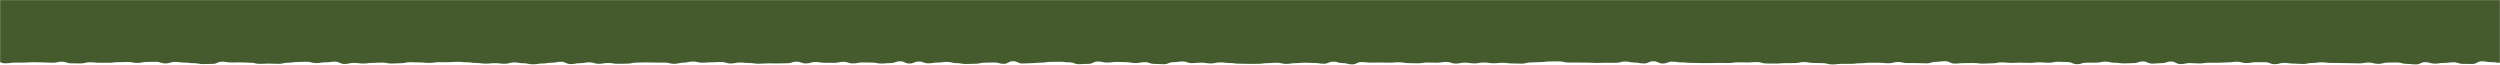 <?xml version="1.0" encoding="UTF-8"?>
<svg width="1920px" height="50px" viewBox="0 0 1920 50" version="1.1" xmlns="http://www.w3.org/2000/svg" xmlns:xlink="http://www.w3.org/1999/xlink" preserveAspectRatio="none">
    <title>Topbar</title>
    <defs>
        <rect id="path-1" x="0" y="0" width="1920" height="50"></rect>
    </defs>
    <g id="Navigatie-symbol-opties" stroke="none" stroke-width="1" fill="none" fill-rule="evenodd">
        <g id="Topbar">
            <mask id="mask-2" fill="white">
                <use xlink:href="#path-1"></use>
            </mask>
            <use id="Rectangle" fill-opacity="0" fill="#D8D8D8" xlink:href="#path-1"></use>
            <path d="M-10.074,-10.278 C-7.51,-13.267 -6.838,-11.457 -3.224,-11.457 C0.389,-11.457 0.389,-10.846 4.003,-10.846 C7.616,-10.846 7.616,-10.253 11.23,-10.253 C14.844,-10.253 14.844,-10.893 18.458,-10.893 C22.071,-10.893 22.071,-10.547 25.684,-10.547 C29.298,-10.547 29.298,-10.778 32.911,-10.778 C36.524,-10.778 36.524,-10.76 40.138,-10.76 C43.751,-10.76 43.751,-10.596 47.365,-10.596 C50.979,-10.596 50.979,-9.941 54.592,-9.941 C58.205,-9.941 58.205,-10.866 61.819,-10.866 C65.432,-10.866 65.432,-11.289 69.046,-11.289 C72.66,-11.289 72.66,-10.667 76.274,-10.667 C79.888,-10.667 79.888,-10.361 83.502,-10.361 C87.116,-10.361 87.116,-11.236 90.73,-11.236 C94.344,-11.236 94.344,-11.42 97.958,-11.42 C101.572,-11.42 101.572,-11.428 105.188,-11.428 C108.803,-11.428 108.803,-11.446 112.417,-11.446 C116.032,-11.446 116.032,-10.096 119.647,-10.096 C123.262,-10.096 123.262,-9.63 126.878,-9.63 C130.493,-9.63 130.493,-10.734 134.11,-10.734 C137.726,-10.734 137.726,-10.622 141.341,-10.622 C144.957,-10.622 144.957,-11.123 148.572,-11.123 C152.188,-11.123 152.188,-10.515 155.803,-10.515 C159.418,-10.515 159.418,-10.073 163.034,-10.073 C166.648,-10.073 166.648,-10.056 170.263,-10.056 C173.877,-10.056 173.877,-10.415 177.492,-10.415 C181.106,-10.415 181.106,-11.059 184.72,-11.059 C188.334,-11.059 188.334,-11.692 191.949,-11.692 C195.563,-11.692 195.563,-11.208 199.177,-11.208 C202.791,-11.208 202.791,-10.201 206.405,-10.201 C210.019,-10.201 210.019,-10.721 213.632,-10.721 C217.246,-10.721 217.246,-11.011 220.861,-11.011 C224.475,-11.011 224.475,-11.017 228.088,-11.017 C231.702,-11.017 231.702,-10.916 235.316,-10.916 C238.93,-10.916 238.93,-10.742 242.543,-10.742 C246.157,-10.742 246.157,-10.8 249.772,-10.8 C253.386,-10.8 253.386,-10.852 257,-10.852 C260.614,-10.852 260.614,-10.922 264.228,-10.922 C267.843,-10.922 267.843,-10.681 271.457,-10.681 C275.072,-10.681 275.072,-10.47 278.687,-10.47 C282.302,-10.47 282.302,-10.747 285.917,-10.747 C289.532,-10.747 289.532,-10.761 293.147,-10.761 C296.763,-10.761 296.763,-10.246 300.378,-10.246 C303.994,-10.246 303.994,-10.639 307.611,-10.639 C311.226,-10.639 311.226,-10.429 314.842,-10.429 C318.458,-10.429 318.458,-9.942 322.074,-9.942 C325.689,-9.942 325.689,-10.515 329.304,-10.515 C332.919,-10.515 332.919,-11.065 336.535,-11.065 C340.15,-11.065 340.15,-11.601 343.765,-11.601 C347.379,-11.601 347.379,-10.601 350.994,-10.601 C354.608,-10.601 354.608,-10.838 358.222,-10.838 C361.837,-10.838 361.837,-9.816 365.452,-9.816 C369.066,-9.816 369.066,-11.372 372.68,-11.372 C376.294,-11.372 376.294,-10.378 379.909,-10.378 C383.523,-10.378 383.523,-10.823 387.137,-10.823 C390.751,-10.823 390.751,-10.504 394.366,-10.504 C397.98,-10.504 397.98,-11.254 401.594,-11.254 C405.208,-11.254 405.208,-10.417 408.823,-10.417 C412.437,-10.417 412.437,-10.879 416.051,-10.879 C419.666,-10.879 419.666,-10.621 423.282,-10.621 C426.896,-10.621 426.896,-10.167 430.511,-10.167 C434.126,-10.167 434.126,-10.435 437.741,-10.435 C441.357,-10.435 441.357,-10.118 444.972,-10.118 C448.588,-10.118 448.588,-9.568 452.204,-9.568 C455.82,-9.568 455.82,-11.511 459.436,-11.511 C463.052,-11.511 463.052,-11.116 466.668,-11.116 C470.284,-11.116 470.284,-10.383 473.899,-10.383 C477.515,-10.383 477.515,-10.385 481.131,-10.385 C484.746,-10.385 484.746,-11.341 488.361,-11.341 C491.976,-11.341 491.976,-10.409 495.591,-10.409 C499.205,-10.409 499.205,-9.908 502.82,-9.908 C506.434,-9.908 506.434,-10.884 510.05,-10.884 C513.664,-10.884 513.664,-11.166 517.279,-11.166 C520.893,-11.166 520.893,-11.843 524.507,-11.843 C528.122,-11.843 528.122,-10.468 531.736,-10.468 C535.351,-10.468 535.351,-10.722 538.966,-10.722 C542.581,-10.722 542.581,-10.811 546.195,-10.811 C549.81,-10.811 549.81,-9.992 553.425,-9.992 C557.04,-9.992 557.04,-10.652 560.655,-10.652 C564.27,-10.652 564.27,-10.831 567.886,-10.831 C571.501,-10.831 571.501,-10.984 575.117,-10.984 C578.733,-10.984 578.733,-9.868 582.349,-9.868 C585.965,-9.868 585.965,-10.317 589.581,-10.317 C593.198,-10.317 593.198,-10.953 596.814,-10.953 C600.43,-10.953 600.43,-10.22 604.045,-10.22 C607.661,-10.22 607.661,-11.197 611.276,-11.197 C614.891,-11.197 614.891,-10.883 618.506,-10.883 C622.122,-10.883 622.122,-11.445 625.737,-11.445 C629.352,-11.445 629.352,-10.744 632.966,-10.744 C636.581,-10.744 636.581,-10.805 640.196,-10.805 C643.81,-10.805 643.81,-11.522 647.425,-11.522 C651.041,-11.522 651.041,-10.685 654.655,-10.685 C658.27,-10.685 658.27,-11.322 661.885,-11.322 C665.5,-11.322 665.5,-10.422 669.115,-10.422 C672.73,-10.422 672.73,-11.13 676.345,-11.13 C679.961,-11.13 679.961,-10.619 683.577,-10.619 C687.193,-10.619 687.193,-10.857 690.808,-10.857 C694.424,-10.857 694.424,-11.229 698.04,-11.229 C701.657,-11.229 701.657,-11.206 705.273,-11.206 C708.89,-11.206 708.89,-10.72 712.506,-10.72 C716.121,-10.72 716.121,-10.681 719.737,-10.681 C723.352,-10.681 723.352,-11.69 726.967,-11.69 C730.583,-11.69 730.583,-11.092 734.198,-11.092 C737.814,-11.092 737.814,-10.65 741.429,-10.65 C745.044,-10.65 745.044,-10.3 748.658,-10.3 C752.273,-10.3 752.273,-10.962 755.888,-10.962 C759.503,-10.962 759.503,-10.559 763.118,-10.559 C766.734,-10.559 766.734,-10.399 770.349,-10.399 C773.965,-10.399 773.965,-10.738 777.58,-10.738 C781.196,-10.738 781.196,-11.341 784.811,-11.341 C788.427,-11.341 788.427,-11.378 792.044,-11.378 C795.66,-11.378 795.66,-11.682 799.276,-11.682 C802.893,-11.682 802.893,-11.002 806.509,-11.002 C810.125,-11.002 810.125,-10.948 813.741,-10.948 C817.356,-10.948 817.356,-10.021 820.973,-10.021 C824.588,-10.021 824.588,-11.74 828.203,-11.74 C831.819,-11.74 831.819,-10.445 835.434,-10.445 C839.049,-10.445 839.049,-11.221 842.664,-11.221 C846.279,-11.221 846.279,-11.563 849.895,-11.563 C853.51,-11.563 853.51,-9.812 857.126,-9.812 C860.741,-9.812 860.741,-10.292 864.356,-10.292 C867.972,-10.292 867.972,-11.105 871.588,-11.105 C875.203,-11.105 875.203,-11.865 878.82,-11.865 C882.437,-11.865 882.437,-11.771 886.053,-11.771 C889.669,-11.771 889.669,-10.851 893.286,-10.851 C896.902,-10.851 896.902,-10.852 900.518,-10.852 C904.134,-10.852 904.134,-9.989 907.75,-9.989 C911.365,-9.989 911.365,-11.228 914.981,-11.228 C918.596,-11.228 918.596,-10.417 922.211,-10.417 C925.827,-10.417 925.827,-10.029 929.442,-10.029 C933.058,-10.029 933.058,-10.607 936.674,-10.607 C940.289,-10.607 940.289,-11.104 943.905,-11.104 C947.52,-11.104 947.52,-10.626 951.136,-10.626 C954.752,-10.626 954.752,-10.897 958.368,-10.897 C961.986,-10.897 961.986,-10.958 965.602,-10.958 C969.219,-10.958 969.219,-10.458 972.835,-10.458 C976.451,-10.458 976.451,-10.461 980.067,-10.461 C983.682,-10.461 983.682,-10.556 987.299,-10.556 C990.914,-10.556 990.914,-11.322 994.53,-11.322 C998.145,-11.322 998.145,-10.437 1001.761,-10.437 C1005.376,-10.437 1005.376,-11.585 1008.992,-11.585 C1012.608,-11.585 1012.608,-10.935 1016.224,-10.935 C1019.84,-10.935 1019.84,-11.498 1023.456,-11.498 C1027.072,-11.498 1027.072,-11.272 1030.689,-11.272 C1034.305,-11.272 1034.305,-9.904 1037.922,-9.904 C1041.538,-9.904 1041.538,-10.931 1045.155,-10.931 C1048.771,-10.931 1048.771,-11.039 1052.387,-11.039 C1056.002,-11.039 1056.002,-10.586 1059.618,-10.586 C1063.234,-10.586 1063.234,-10.627 1066.849,-10.627 C1070.466,-10.627 1070.466,-9.794 1074.082,-9.794 C1077.697,-9.794 1077.697,-10.86 1081.313,-10.86 C1084.929,-10.86 1084.929,-11.245 1088.546,-11.245 C1092.162,-11.245 1092.162,-9.922 1095.779,-9.922 C1099.396,-9.922 1099.396,-9.837 1103.012,-9.837 C1106.629,-9.837 1106.629,-10.634 1110.245,-10.634 C1113.86,-10.634 1113.86,-11.054 1117.476,-11.054 C1121.092,-11.054 1121.092,-10.377 1124.708,-10.377 C1128.324,-10.377 1128.324,-10.58 1131.94,-10.58 C1135.556,-10.58 1135.556,-11.137 1139.172,-11.137 C1142.788,-11.137 1142.788,-9.637 1146.405,-9.637 C1150.021,-9.637 1150.021,-10.041 1153.639,-10.041 C1157.256,-10.041 1157.256,-10.231 1160.872,-10.231 C1164.488,-10.231 1164.488,-10.074 1168.104,-10.074 C1171.72,-10.074 1171.72,-10.237 1175.336,-10.237 C1178.952,-10.237 1178.952,-11.537 1182.568,-11.537 C1186.184,-11.537 1186.184,-11.526 1189.8,-11.526 C1193.416,-11.526 1193.416,-11.375 1197.032,-11.375 C1200.649,-11.375 1200.649,-10.517 1204.266,-10.517 C1207.881,-10.517 1207.881,-11.502 1211.498,-11.502 C1215.113,-11.502 1215.113,-10.645 1218.728,-10.645 C1222.342,-10.645 1222.342,-10.819 1225.957,-10.819 C1229.571,-10.819 1229.571,-10.066 1233.185,-10.066 C1236.798,-10.066 1236.798,-10.51 1240.413,-10.51 C1244.026,-10.51 1244.026,-11.659 1247.64,-11.659 C1251.253,-11.659 1251.253,-10.018 1254.867,-10.018 C1258.481,-10.018 1258.481,-10.546 1262.095,-10.546 C1265.709,-10.546 1265.709,-11.266 1269.325,-11.266 C1272.94,-11.266 1272.94,-10.141 1276.555,-10.141 C1280.171,-10.141 1280.171,-11.01 1283.787,-11.01 C1287.404,-11.01 1287.404,-10.489 1291.021,-10.489 C1294.637,-10.489 1294.637,-10.786 1298.254,-10.786 C1301.869,-10.786 1301.869,-11.496 1305.485,-11.496 C1309.099,-11.496 1309.099,-10.748 1312.714,-10.748 C1316.328,-10.748 1316.328,-10.762 1319.943,-10.762 C1323.557,-10.762 1323.557,-10.739 1327.172,-10.739 C1330.786,-10.739 1330.786,-10.872 1334.401,-10.872 C1338.015,-10.872 1338.015,-11.822 1341.63,-11.822 C1345.245,-11.822 1345.245,-10.997 1348.861,-10.997 C1352.477,-10.997 1352.477,-11.309 1356.094,-11.309 C1359.712,-11.309 1359.712,-10.635 1363.329,-10.635 C1366.945,-10.635 1366.945,-10.733 1370.561,-10.733 C1374.177,-10.733 1374.177,-10.674 1377.792,-10.674 C1381.408,-10.674 1381.408,-10.9 1385.023,-10.9 C1388.638,-10.9 1388.638,-10.709 1392.253,-10.709 C1395.868,-10.709 1395.868,-11.879 1399.482,-11.879 C1403.098,-11.879 1403.098,-10.467 1406.713,-10.467 C1410.33,-10.467 1410.33,-10.733 1413.946,-10.733 C1417.564,-10.733 1417.564,-11.23 1421.181,-11.23 C1424.798,-11.23 1424.798,-11.349 1428.414,-11.349 C1432.03,-11.349 1432.03,-10.56 1435.647,-10.56 C1439.262,-10.56 1439.262,-11.299 1442.878,-11.299 C1446.493,-11.299 1446.493,-10.94 1450.108,-10.94 C1453.724,-10.94 1453.724,-11.665 1457.339,-11.665 C1460.955,-11.665 1460.955,-10.748 1464.573,-10.748 C1468.19,-10.748 1468.19,-10.818 1471.807,-10.818 C1475.424,-10.818 1475.424,-10.799 1479.041,-10.799 C1482.657,-10.799 1482.657,-10.617 1486.273,-10.617 C1489.889,-10.617 1489.889,-11.385 1493.506,-11.385 C1497.121,-11.385 1497.121,-10.078 1500.737,-10.078 C1504.353,-10.078 1504.353,-10.251 1507.97,-10.251 C1511.587,-10.251 1511.587,-10.48 1515.204,-10.48 C1518.822,-10.48 1518.822,-10.084 1522.44,-10.084 C1526.056,-10.084 1526.056,-10.491 1529.672,-10.491 C1533.288,-10.491 1533.288,-10.351 1536.904,-10.351 C1540.52,-10.351 1540.52,-11.037 1544.137,-11.037 C1547.755,-11.037 1547.755,-9.977 1551.372,-9.977 C1554.99,-9.977 1554.99,-11.156 1558.607,-11.156 C1562.224,-11.156 1562.224,-10.238 1565.84,-10.238 C1569.457,-10.238 1569.457,-10.778 1573.074,-10.778 C1576.691,-10.778 1576.691,-10.409 1580.307,-10.409 C1583.925,-10.409 1583.925,-10.837 1587.543,-10.837 C1591.16,-10.837 1591.16,-11.626 1594.777,-11.626 C1598.394,-11.626 1598.394,-11.023 1602.011,-11.023 C1605.628,-11.023 1605.628,-10.678 1609.245,-10.678 C1612.863,-10.678 1612.863,-10.529 1616.481,-10.529 C1620.098,-10.529 1620.098,-10.748 1623.715,-10.748 C1627.333,-10.748 1627.333,-10.362 1630.95,-10.362 C1634.568,-10.362 1634.568,-10.245 1638.185,-10.245 C1641.803,-10.245 1641.803,-10.977 1645.42,-10.977 C1649.037,-10.977 1649.037,-11.249 1652.655,-11.249 C1656.273,-11.249 1656.273,-9.614 1659.89,-9.614 C1663.508,-9.614 1663.508,-10.78 1667.126,-10.78 C1670.743,-10.78 1670.743,-11.874 1674.36,-11.874 C1677.978,-11.874 1677.978,-10.15 1681.597,-10.15 C1685.214,-10.15 1685.214,-10.432 1688.832,-10.432 C1692.449,-10.432 1692.449,-10.283 1696.067,-10.283 C1699.685,-10.283 1699.685,-10.886 1703.303,-10.886 C1706.922,-10.886 1706.922,-10.874 1710.539,-10.874 C1714.157,-10.874 1714.157,-10.577 1717.776,-10.577 C1721.391,-10.577 1721.391,-10.946 1725.007,-10.946 C1728.622,-10.946 1728.622,-10.666 1732.237,-10.666 C1735.855,-10.666 1735.855,-11.688 1739.471,-11.688 C1743.089,-11.688 1743.089,-10.546 1746.707,-10.546 C1750.323,-10.546 1750.323,-10.937 1753.938,-10.937 C1757.555,-10.937 1757.555,-10.749 1761.173,-10.749 C1764.791,-10.749 1764.791,-9.867 1768.409,-9.867 C1772.025,-9.867 1772.025,-10.561 1775.642,-10.561 C1779.26,-10.561 1779.26,-11.677 1782.878,-11.677 C1786.497,-11.677 1786.497,-11.854 1790.114,-11.854 C1793.732,-11.854 1793.732,-10.496 1797.35,-10.496 C1800.967,-10.496 1800.967,-10.95 1804.585,-10.95 C1808.204,-10.95 1808.204,-11.741 1811.824,-11.741 C1815.441,-11.741 1815.441,-10.649 1819.059,-10.649 C1822.678,-10.649 1822.678,-11.621 1826.297,-11.621 C1829.917,-11.621 1829.917,-11.628 1833.536,-11.628 C1837.156,-11.628 1837.156,-10.693 1840.775,-10.693 C1844.394,-10.693 1844.394,-9.907 1848.013,-9.907 C1851.632,-9.907 1851.632,-10.504 1855.251,-10.504 C1858.871,-10.504 1858.871,-11.26 1862.492,-11.26 C1866.11,-11.26 1866.11,-10.725 1869.727,-10.725 C1873.346,-10.725 1873.346,-10.342 1876.965,-10.342 C1880.584,-10.342 1880.584,-10.517 1884.203,-10.517 C1887.824,-10.517 1887.824,-11.23 1891.443,-11.23 C1895.063,-11.23 1895.063,-11.131 1898.683,-11.131 C1902.301,-11.131 1902.301,-10.673 1905.919,-10.673 C1909.54,-10.673 1909.54,-11.153 1913.162,-11.153 C1916.786,-11.153 1916.786,-10.608 1920.41,-10.608 C1924.034,-10.608 1924.859,-13.453 1927.436,-10.462 C1929.984,-7.503 1927.493,-6.517 1927.493,-2.31 C1927.493,1.898 1928.025,1.898 1928.025,6.106 C1928.025,10.315 1927.616,10.315 1927.616,14.524 C1927.616,18.73 1928.176,18.73 1928.176,22.937 C1928.176,27.147 1927.401,27.147 1927.401,31.357 C1927.401,35.571 1927.724,35.571 1927.724,39.784 C1927.724,43.997 1930.495,45.584 1927.948,48.554 C1925.384,51.543 1924.044,48.211 1920.43,48.211 C1916.816,48.211 1916.816,47.716 1913.203,47.716 C1909.589,47.716 1909.589,47.078 1905.975,47.078 C1902.361,47.078 1902.361,49.137 1898.748,49.137 C1895.135,49.137 1895.135,49.052 1891.521,49.052 C1887.908,49.052 1887.908,47.833 1884.295,47.833 C1880.681,47.833 1880.681,48.327 1877.068,48.327 C1873.454,48.327 1873.454,48.873 1869.84,48.873 C1866.227,48.873 1866.227,47.734 1862.614,47.734 C1859,47.734 1859,49.472 1855.387,49.472 C1851.773,49.472 1851.773,49.05 1848.16,49.05 C1844.545,49.05 1844.545,47.964 1840.931,47.964 C1837.318,47.964 1837.318,48.062 1833.704,48.062 C1830.09,48.062 1830.09,49.051 1826.476,49.051 C1822.862,49.051 1822.862,48.028 1819.248,48.028 C1815.632,48.028 1815.632,48.68 1812.018,48.68 C1808.403,48.68 1808.403,48.535 1804.788,48.535 C1801.174,48.535 1801.174,48.41 1797.559,48.41 C1793.943,48.41 1793.943,48.336 1790.328,48.336 C1786.711,48.336 1786.711,47.864 1783.096,47.864 C1779.48,47.864 1779.48,48.338 1775.864,48.338 C1772.249,48.338 1772.249,49.135 1768.633,49.135 C1765.018,49.135 1765.018,48.831 1761.403,48.831 C1757.787,48.831 1757.787,48.294 1754.172,48.294 C1750.557,48.294 1750.557,49.299 1746.943,49.299 C1743.328,49.299 1743.328,47.78 1739.714,47.78 C1736.1,47.78 1736.1,47.746 1732.485,47.746 C1728.87,47.746 1728.87,48.436 1725.256,48.436 C1721.642,48.436 1721.642,47.413 1718.028,47.413 C1714.415,47.413 1714.415,47.908 1710.801,47.908 C1707.187,47.908 1707.187,48.208 1703.573,48.208 C1699.959,48.208 1699.959,48.153 1696.345,48.153 C1692.731,48.153 1692.731,48.723 1689.117,48.723 C1685.504,48.723 1685.504,48.415 1681.89,48.415 C1678.276,48.415 1678.276,49.207 1674.662,49.207 C1671.047,49.207 1671.047,47.251 1667.434,47.251 C1663.82,47.251 1663.82,48.485 1660.206,48.485 C1656.591,48.485 1656.591,48.853 1652.977,48.853 C1649.363,48.853 1649.363,47.182 1645.748,47.182 C1642.133,47.182 1642.133,48.469 1638.518,48.469 C1634.903,48.469 1634.903,48.686 1631.289,48.686 C1627.674,48.686 1627.674,48.173 1624.059,48.173 C1620.443,48.173 1620.443,47.35 1616.828,47.35 C1613.211,47.35 1613.211,48.143 1609.595,48.143 C1605.979,48.143 1605.979,48.14 1602.363,48.14 C1598.748,48.14 1598.748,49.297 1595.132,49.297 C1591.517,49.297 1591.517,47.665 1587.902,47.665 C1584.285,47.665 1584.285,47.422 1580.671,47.422 C1577.056,47.422 1577.056,48.193 1573.441,48.193 C1569.826,48.193 1569.826,47.856 1566.212,47.856 C1562.598,47.856 1562.598,48.299 1558.983,48.299 C1555.368,48.299 1555.368,48.117 1551.754,48.117 C1548.139,48.117 1548.139,48.308 1544.525,48.308 C1540.911,48.308 1540.911,47.894 1537.297,47.894 C1533.683,47.894 1533.683,48.604 1530.069,48.604 C1526.454,48.604 1526.454,48.871 1522.84,48.871 C1519.226,48.871 1519.226,48.39 1515.611,48.39 C1511.997,48.39 1511.997,48.466 1508.383,48.466 C1504.769,48.466 1504.769,48.819 1501.154,48.819 C1497.539,48.819 1497.539,46.997 1493.924,46.997 C1490.309,46.997 1490.309,47.476 1486.694,47.476 C1483.079,47.476 1483.079,48.649 1479.464,48.649 C1475.849,48.649 1475.849,48.452 1472.234,48.452 C1468.617,48.452 1468.617,48.455 1465.001,48.455 C1461.385,48.455 1461.385,47.62 1457.769,47.62 C1454.153,47.62 1454.153,48.574 1450.537,48.574 C1446.922,48.574 1446.922,48.206 1443.306,48.206 C1439.69,48.206 1439.69,48.185 1436.075,48.185 C1432.46,48.185 1432.46,48.577 1428.845,48.577 C1425.23,48.577 1425.23,49.017 1421.615,49.017 C1418.001,49.017 1418.001,49.031 1414.386,49.031 C1410.77,49.031 1410.77,49.499 1407.156,49.499 C1403.541,49.499 1403.541,48.498 1399.927,48.498 C1396.313,48.498 1396.313,48.353 1392.698,48.353 C1389.084,48.353 1389.084,47.65 1385.469,47.65 C1381.854,47.65 1381.854,48.451 1378.24,48.451 C1374.625,48.451 1374.625,48.489 1371.01,48.489 C1367.396,48.489 1367.396,48.822 1363.781,48.822 C1360.166,48.822 1360.166,48.747 1356.551,48.747 C1352.935,48.747 1352.935,47.65 1349.32,47.65 C1345.704,47.65 1345.704,47.965 1342.089,47.965 C1338.473,47.965 1338.473,47.837 1334.857,47.837 C1331.241,47.837 1331.241,48.397 1327.625,48.397 C1324.008,48.397 1324.008,48.298 1320.392,48.298 C1316.776,48.298 1316.776,48.459 1313.16,48.459 C1309.545,48.459 1309.545,48.431 1305.93,48.431 C1302.315,48.431 1302.315,48.285 1298.699,48.285 C1295.084,48.285 1295.084,47.895 1291.469,47.895 C1287.854,47.895 1287.854,47.363 1284.239,47.363 C1280.625,47.363 1280.625,48.776 1277.01,48.776 C1273.395,48.776 1273.395,47.045 1269.78,47.045 C1266.165,47.045 1266.165,48.756 1262.55,48.756 C1258.935,48.756 1258.935,48.026 1255.321,48.026 C1251.706,48.026 1251.706,47.238 1248.091,47.238 C1244.476,47.238 1244.476,48.24 1240.86,48.24 C1237.244,48.24 1237.244,48.193 1233.629,48.193 C1230.013,48.193 1230.013,48.327 1226.397,48.327 C1222.781,48.327 1222.781,48.108 1219.165,48.108 C1215.549,48.108 1215.549,48.023 1211.932,48.023 C1208.316,48.023 1208.316,48.029 1204.7,48.029 C1201.084,48.029 1201.084,47.132 1197.469,47.132 C1193.853,47.132 1193.853,47.204 1190.238,47.204 C1186.623,47.204 1186.623,47.684 1183.007,47.684 C1179.392,47.684 1179.392,47.955 1175.777,47.955 C1172.162,47.955 1172.162,48.888 1168.547,48.888 C1164.932,48.888 1164.932,48.725 1161.317,48.725 C1157.702,48.725 1157.702,48.222 1154.086,48.222 C1150.471,48.222 1150.471,48.595 1146.856,48.595 C1143.241,48.595 1143.241,48.002 1139.626,48.002 C1136.01,48.002 1136.01,48.692 1132.395,48.692 C1128.778,48.692 1128.778,48.103 1125.162,48.103 C1121.546,48.103 1121.546,48.822 1117.929,48.822 C1114.313,48.822 1114.313,47.56 1110.697,47.56 C1107.081,47.56 1107.081,48.163 1103.465,48.163 C1099.848,48.163 1099.848,48.006 1096.233,48.006 C1092.618,48.006 1092.618,48.603 1089.002,48.603 C1085.387,48.603 1085.387,48.477 1081.772,48.477 C1078.157,48.477 1078.157,47.81 1074.542,47.81 C1070.926,47.81 1070.926,48.132 1067.31,48.132 C1063.695,48.132 1063.695,47.998 1060.08,47.998 C1056.465,47.998 1056.465,48.109 1052.849,48.109 C1049.234,48.109 1049.234,47.671 1045.618,47.671 C1042.001,47.671 1042.001,49.444 1038.385,49.444 C1034.769,49.444 1034.769,48.453 1031.153,48.453 C1027.536,48.453 1027.536,47.361 1023.92,47.361 C1020.304,47.361 1020.304,48.938 1016.687,48.938 C1013.071,48.938 1013.071,48.373 1009.456,48.373 C1005.84,48.373 1005.84,48.166 1002.225,48.166 C998.61,48.166 998.61,48.489 994.994,48.489 C991.379,48.489 991.379,49.08 987.763,49.08 C984.147,49.08 984.147,48.178 980.532,48.178 C976.916,48.178 976.916,48.498 973.301,48.498 C969.685,48.498 969.685,49.02 966.07,49.02 C962.453,49.02 962.453,49.036 958.836,49.036 C955.22,49.036 955.22,48.906 951.603,48.906 C947.987,48.906 947.987,48.397 944.371,48.397 C940.755,48.397 940.755,47.91 937.139,47.91 C933.522,47.91 933.522,48.729 929.907,48.729 C926.291,48.729 926.291,48.101 922.676,48.101 C919.06,48.101 919.06,48.481 915.445,48.481 C911.829,48.481 911.829,47.218 908.214,47.218 C904.597,47.218 904.597,47.753 900.981,47.753 C897.366,47.753 897.366,49.333 893.75,49.333 C890.133,49.333 890.133,49.068 886.517,49.068 C882.9,49.068 882.9,47.743 879.284,47.743 C875.667,47.743 875.667,48.43 872.051,48.43 C868.435,48.43 868.435,47.731 864.819,47.731 C861.203,47.731 861.203,47.546 857.588,47.546 C853.972,47.546 853.972,48.043 850.356,48.043 C846.74,48.043 846.74,47.244 843.124,47.244 C839.508,47.244 839.508,49.046 835.892,49.046 C832.276,49.046 832.276,49.306 828.66,49.306 C825.044,49.306 825.044,47.911 821.426,47.911 C817.81,47.911 817.81,47.43 814.193,47.43 C810.577,47.43 810.577,47.53 806.961,47.53 C803.345,47.53 803.345,48.099 799.729,48.099 C796.114,48.099 796.114,48.49 792.497,48.49 C788.881,48.49 788.881,48.778 785.265,48.778 C781.649,48.778 781.649,46.998 778.034,46.998 C774.417,46.998 774.417,49.014 770.801,49.014 C767.183,49.014 767.183,47.982 763.566,47.982 C759.95,47.982 759.95,48.147 756.334,48.147 C752.718,48.147 752.718,48.951 749.102,48.951 C745.486,48.951 745.486,49.144 741.87,49.144 C738.253,49.144 738.253,48.495 734.637,48.495 C731.021,48.495 731.021,47.543 727.405,47.543 C723.789,47.543 723.789,48.027 720.174,48.027 C716.557,48.027 716.557,48.629 712.94,48.629 C709.323,48.629 709.323,47.266 705.707,47.266 C702.093,47.266 702.093,48.776 698.478,48.776 C694.863,48.776 694.863,47.076 691.249,47.076 C687.635,47.076 687.635,48.45 684.021,48.45 C680.407,48.45 680.407,48.787 676.793,48.787 C673.179,48.787 673.179,48.061 669.566,48.061 C665.952,48.061 665.952,47.95 662.339,47.95 C658.725,47.95 658.725,48.713 655.111,48.713 C651.495,48.713 651.495,47.5 647.881,47.5 C644.266,47.5 644.266,48.253 640.651,48.253 C637.035,48.253 637.035,48.233 633.419,48.233 C629.802,48.233 629.802,47.609 626.185,47.609 C622.568,47.609 622.568,48.714 618.951,48.714 C615.336,48.714 615.336,47.376 611.721,47.376 C608.106,47.376 608.106,48.562 604.492,48.562 C600.877,48.562 600.877,48.714 597.263,48.714 C593.648,48.714 593.648,48.644 590.034,48.644 C586.419,48.644 586.419,48.947 582.805,48.947 C579.19,48.947 579.19,48.43 575.576,48.43 C571.96,48.43 571.96,48.013 568.345,48.013 C564.727,48.013 564.727,48.756 561.111,48.756 C557.494,48.756 557.494,47.582 553.877,47.582 C550.261,47.582 550.261,47.846 546.644,47.846 C543.029,47.846 543.029,48.162 539.412,48.162 C535.797,48.162 535.797,47.263 532.183,47.263 C528.568,47.263 528.568,48.121 524.953,48.121 C521.338,48.121 521.338,49.02 517.723,49.02 C514.108,49.02 514.108,48.073 510.492,48.073 C506.875,48.073 506.875,48.055 503.259,48.055 C499.642,48.055 499.642,47.919 496.025,47.919 C492.408,47.919 492.408,48.086 488.791,48.086 C485.176,48.086 485.176,48.892 481.559,48.892 C477.943,48.892 477.943,49.004 474.328,49.004 C470.713,49.004 470.713,48.351 467.097,48.351 C463.482,48.351 463.482,48.997 459.866,48.997 C456.249,48.997 456.249,47.864 452.633,47.864 C449.016,47.864 449.016,48.515 445.398,48.515 C441.782,48.515 441.782,49.215 438.165,49.215 C434.549,49.215 434.549,47.423 430.932,47.423 C427.316,47.423 427.316,48.168 423.7,48.168 C420.084,48.168 420.084,48.76 416.469,48.76 C412.852,48.76 412.852,49.396 409.236,49.396 C405.619,49.396 405.619,48.57 402,48.57 C398.383,48.57 398.383,47.939 394.766,47.939 C391.15,47.939 391.15,48.979 387.534,48.979 C383.918,48.979 383.918,48.519 380.302,48.519 C376.685,48.519 376.685,48.86 373.068,48.86 C369.451,48.86 369.451,48.396 365.834,48.396 C362.216,48.396 362.216,47.815 358.599,47.815 C354.982,47.815 354.982,47.474 351.366,47.474 C347.748,47.474 347.748,47.766 344.132,47.766 C340.515,47.766 340.515,47.773 336.898,47.773 C333.28,47.773 333.28,48.325 329.663,48.325 C326.046,48.325 326.046,47.97 322.428,47.97 C318.811,47.97 318.811,47.752 315.194,47.752 C311.577,47.752 311.577,48.535 307.96,48.535 C304.342,48.535 304.342,48.787 300.724,48.787 C297.107,48.787 297.107,48.064 293.489,48.064 C289.872,48.064 289.872,48.298 286.256,48.298 C282.638,48.298 282.638,48.77 279.021,48.77 C275.403,48.77 275.403,48.304 271.785,48.304 C268.168,48.304 268.168,49.132 264.55,49.132 C260.933,49.132 260.933,47.342 257.315,47.342 C253.698,47.342 253.698,47.861 250.08,47.861 C246.463,47.861 246.463,48.444 242.846,48.444 C239.227,48.444 239.227,47.435 235.609,47.435 C231.991,47.435 231.991,47.629 228.374,47.629 C224.756,47.629 224.756,48.168 221.139,48.168 C217.521,48.168 217.521,49.038 213.902,49.038 C210.284,49.038 210.284,48.833 206.667,48.833 C203.048,48.833 203.048,49.031 199.43,49.031 C195.814,49.031 195.814,48.161 192.199,48.161 C188.582,48.161 188.582,47.904 184.967,47.904 C181.351,47.904 181.351,47.983 177.734,47.983 C174.117,47.983 174.117,47.383 170.499,47.383 C166.883,47.383 166.883,49.059 163.267,49.059 C159.65,49.059 159.65,49.2 156.033,49.2 C152.415,49.2 152.415,48.532 148.797,48.532 C145.18,48.532 145.18,48.051 141.564,48.051 C137.946,48.051 137.946,47.533 134.326,47.533 C130.709,47.533 130.709,48.695 127.092,48.695 C123.474,48.695 123.474,47.483 119.856,47.483 C116.238,47.483 116.238,47.581 112.621,47.581 C109.002,47.581 109.002,48.339 105.382,48.339 C101.764,48.339 101.764,47.587 98.146,47.587 C94.527,47.587 94.527,47.747 90.909,47.747 C87.289,47.747 87.289,48.196 83.67,48.196 C80.05,48.196 80.05,48.188 76.431,48.188 C72.812,48.188 72.812,47.812 69.193,47.812 C65.574,47.812 65.574,48.708 61.954,48.708 C58.334,48.708 58.334,48.633 54.714,48.633 C51.096,48.633 51.096,47.383 47.479,47.383 C43.859,47.383 43.859,48.189 40.24,48.189 C36.621,48.189 36.621,47.932 33.002,47.932 C29.382,47.932 29.382,47.76 25.763,47.76 C22.143,47.76 22.143,48.061 18.523,48.061 C14.905,48.061 14.905,48.09 11.287,48.09 C7.664,48.09 7.664,48.623 4.043,48.623 C0.419,48.623 0.419,47.162 -3.204,47.162 C-6.828,47.162 -8.563,52.018 -11.139,49.026 C-13.688,46.067 -9.9,44.003 -9.9,39.795 C-9.9,35.587 -9.649,35.587 -9.649,31.379 C-9.649,27.171 -10.752,27.171 -10.752,22.962 C-10.752,18.755 -9.942,18.755 -9.942,14.548 C-9.942,10.338 -10.695,10.338 -10.695,6.127 C-10.695,1.915 -9.902,1.87 -10.621,-2.258 C-11.373,-6.569 -12.62,-7.309 -10.074,-10.278" id="Fill-1" fill="#465B2D" mask="url(#mask-2)"></path>
        </g>
    </g>
</svg>